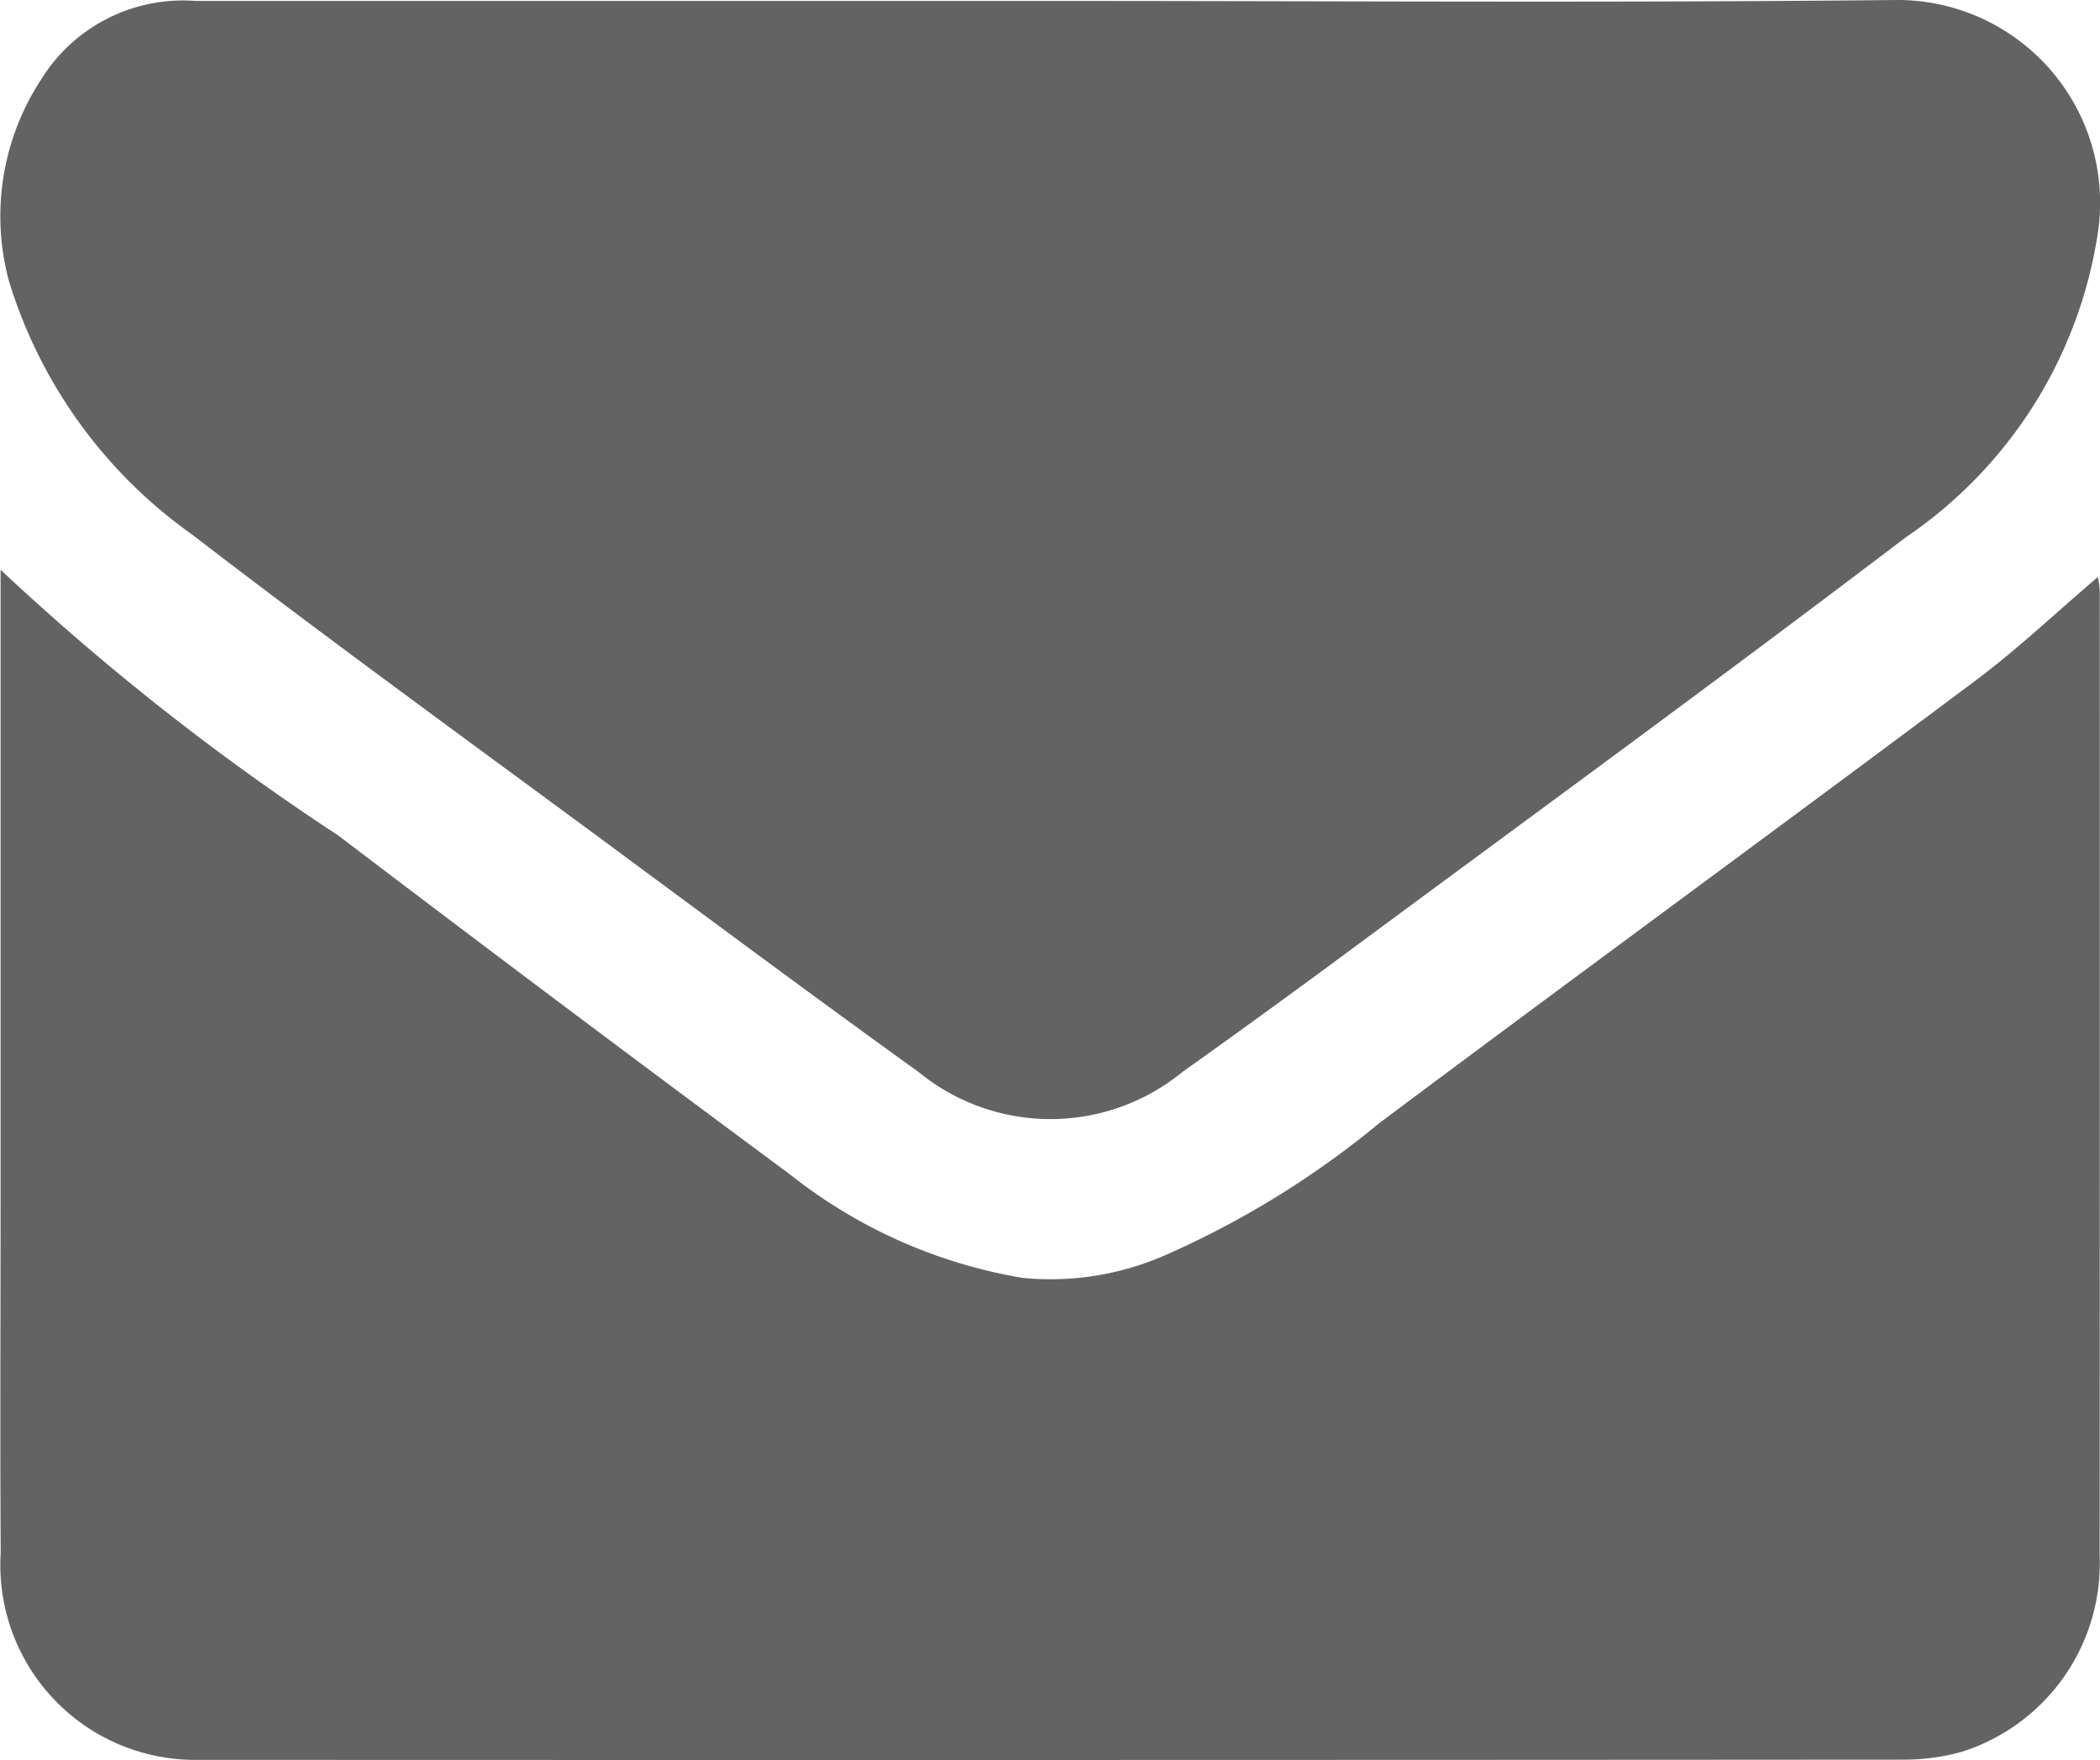 <svg xmlns="http://www.w3.org/2000/svg" width="17.734" height="14.861" viewBox="0 0 17.734 14.861"><defs><style>.cls-1{fill:#636363;}</style></defs><g id="Calque_2" data-name="Calque 2"><g id="Calque_2-2" data-name="Calque 2"><path class="cls-1" d="M.005,4.811a20.964,20.964,0,0,0,2.852,2.244Q4.753,8.497,6.668,9.914a4.308,4.308,0,0,0,1.966.876,2.411,2.411,0,0,0,1.221-.198,7.697,7.697,0,0,0,1.792-1.108c1.672-1.251,3.358-2.483,5.03-3.733.36-.269.689-.581,1.039-.879a.829.829,0,0,1,.016.124q.001,4.069-.001,8.138a1.669,1.669,0,0,1-1.165,1.658,1.821,1.821,0,0,1-.485.066q-7.213.005-14.425.002a1.645,1.645,0,0,1-1.65-1.748C0,12.126.005,11.14.005,10.153V4.811Z"/><path class="cls-1" d="M8.862.008C11.245.008,13.627.025,16.01,0a1.712,1.712,0,0,1,1.708,1.952,3.789,3.789,0,0,1-1.624,2.585c-1.569,1.193-3.162,2.354-4.746,3.526q-.676.5-1.362.988a1.759,1.759,0,0,1-2.226.003C6.921,8.45,6.092,7.834,5.261,7.22,4.045,6.321,2.819,5.434,1.62,4.512A4.086,4.086,0,0,1,.074,2.368,2.107,2.107,0,0,1,.346.673,1.409,1.409,0,0,1,1.652.008Q5.257.008,8.862.008Z"/></g></g></svg>